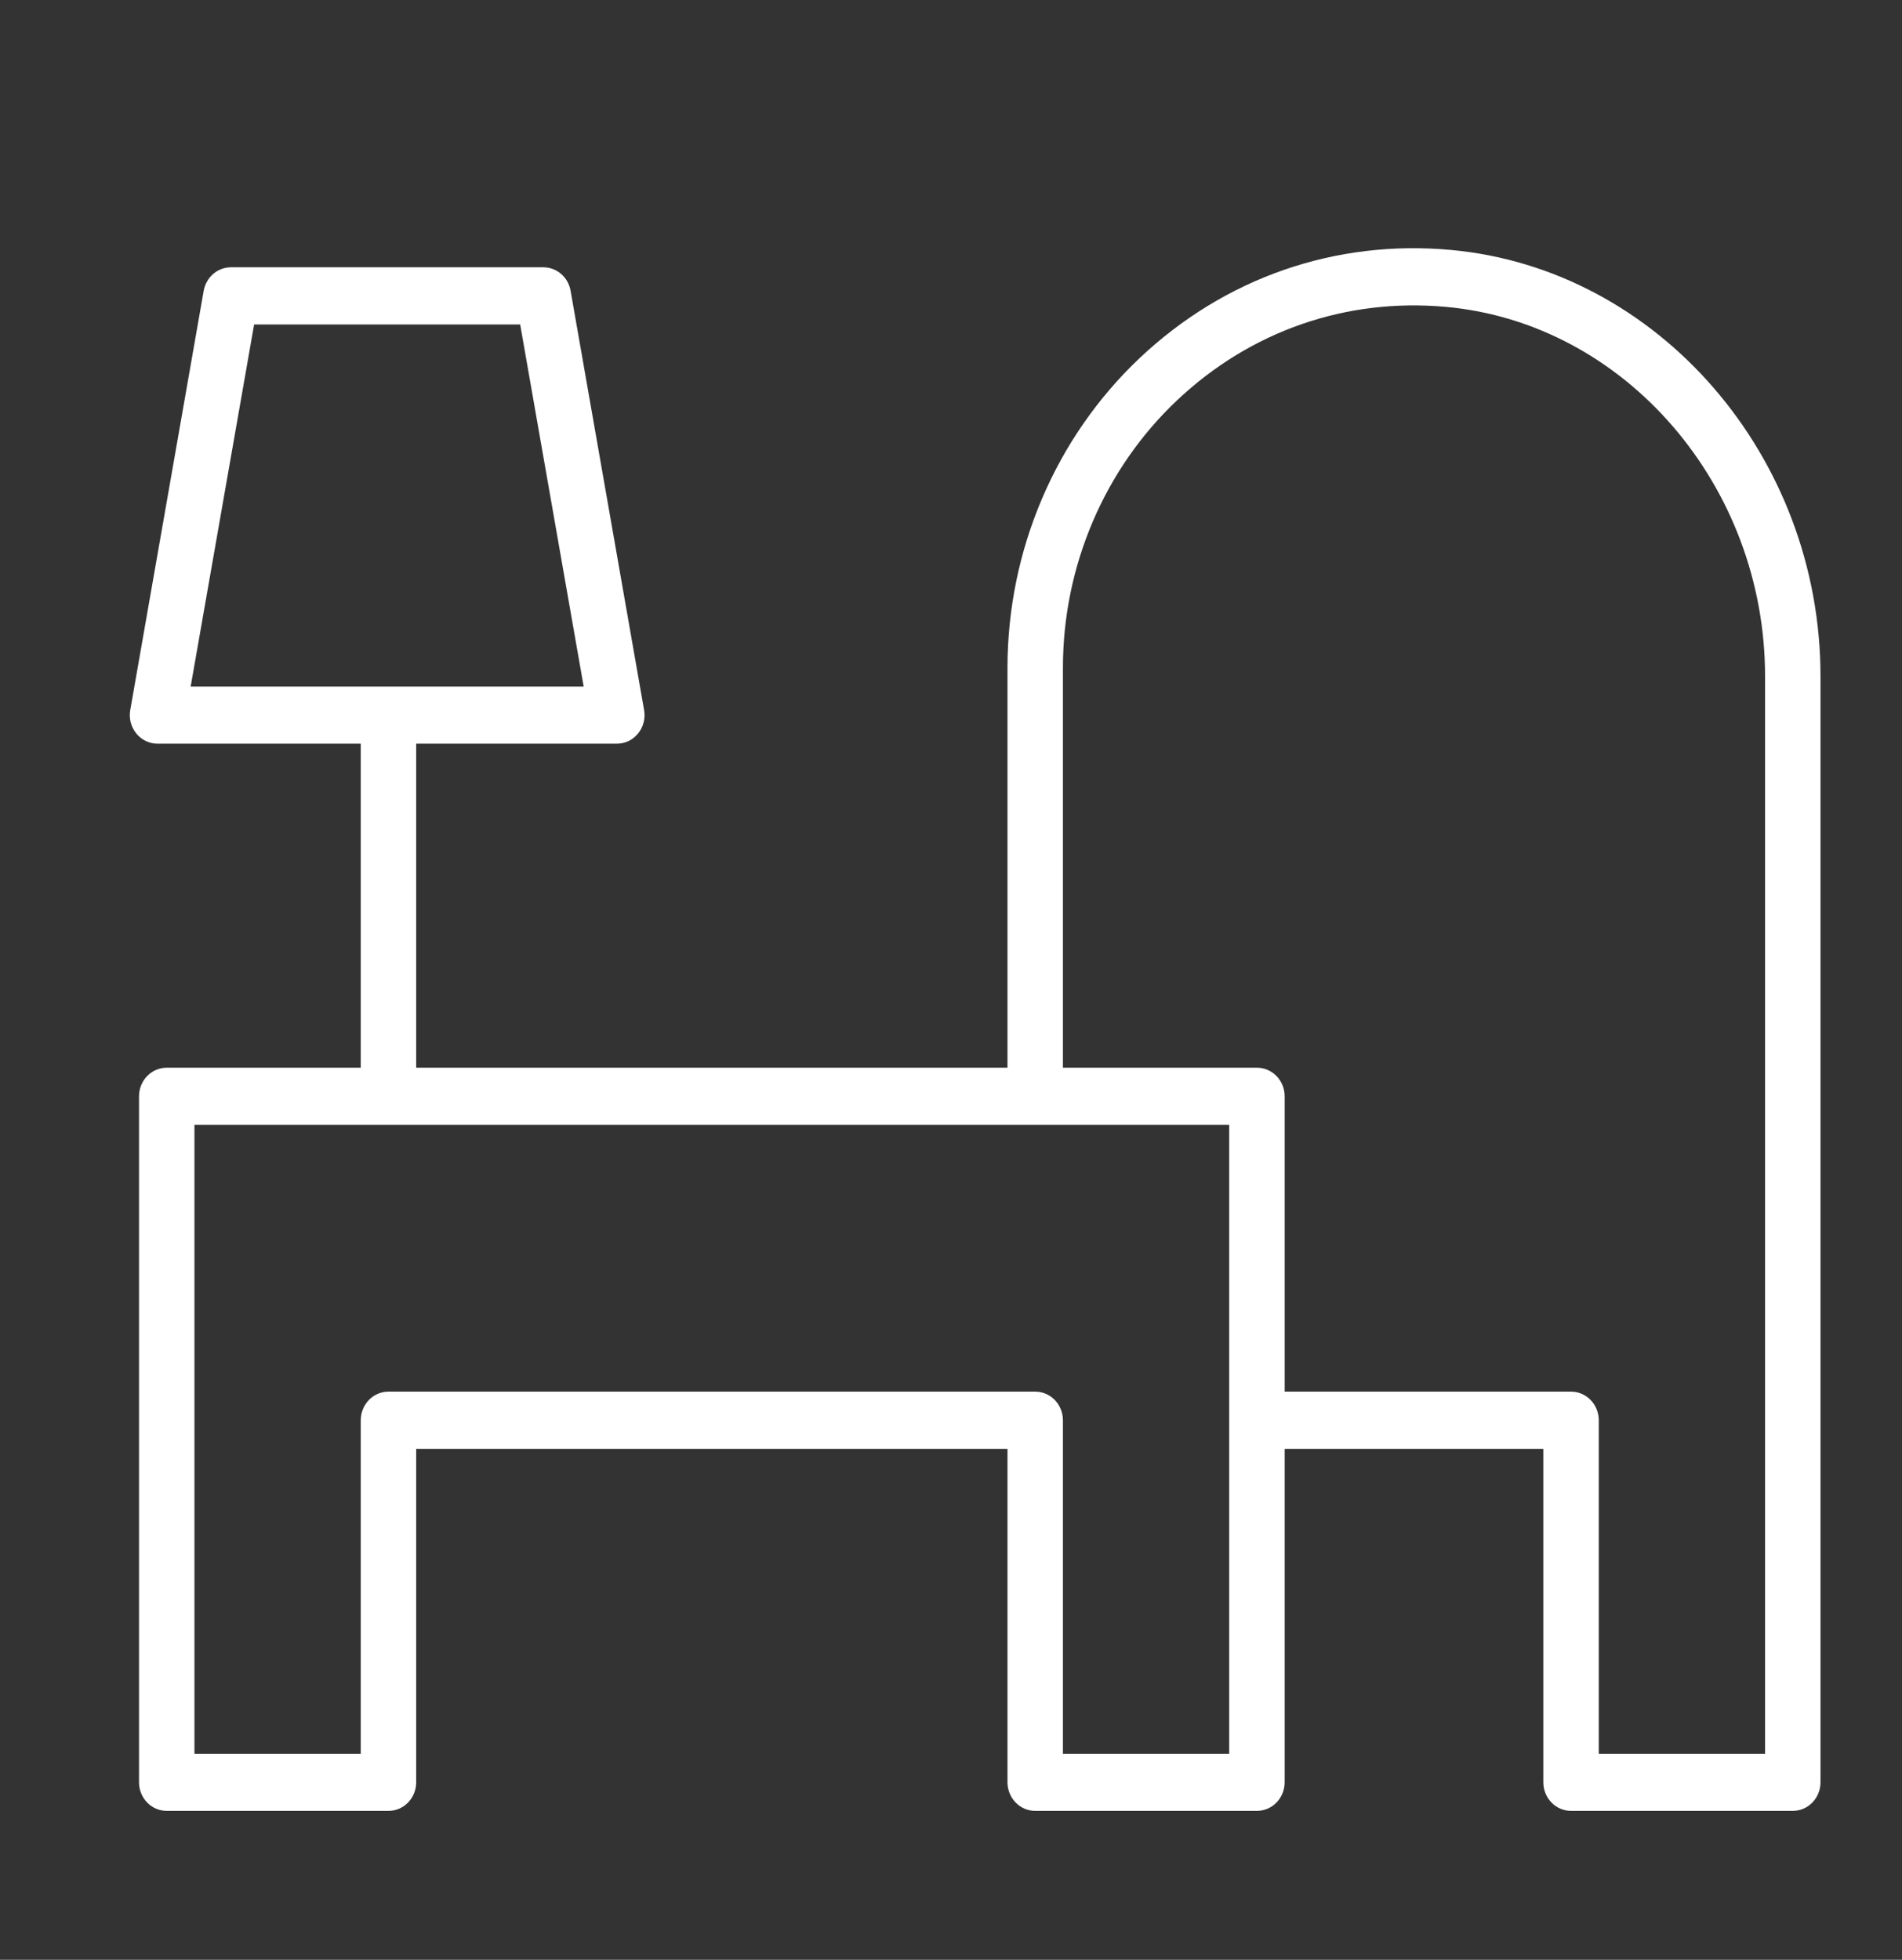 <?xml version="1.0" encoding="UTF-8"?> <svg xmlns="http://www.w3.org/2000/svg" width="33" height="34" viewBox="0 0 33 34" fill="none"><rect x="0" y="0" width="33" height="34" fill="#333333" stroke="none"/><path fill-rule="evenodd" clip-rule="evenodd" d="M25.172 4.336C23.166 4.152 21.247 4.82 19.771 6.214C19.05 6.896 18.474 7.725 18.08 8.649C17.685 9.573 17.481 10.571 17.48 11.58V18.523H7.221V12.902H10.702C10.773 12.902 10.842 12.886 10.906 12.856C10.97 12.825 11.026 12.78 11.071 12.724C11.117 12.669 11.149 12.603 11.167 12.533C11.185 12.463 11.188 12.39 11.175 12.318L9.9 5.045C9.88 4.93 9.822 4.827 9.735 4.752C9.649 4.678 9.54 4.637 9.427 4.637H4.008C3.895 4.637 3.786 4.678 3.699 4.752C3.613 4.827 3.555 4.93 3.534 5.045L2.26 12.318C2.247 12.39 2.25 12.463 2.268 12.533C2.286 12.603 2.319 12.668 2.364 12.724C2.409 12.78 2.465 12.825 2.529 12.855C2.593 12.886 2.662 12.902 2.733 12.902H6.259V18.523H2.893C2.765 18.523 2.643 18.575 2.553 18.668C2.463 18.761 2.412 18.887 2.412 19.019V30.921C2.412 31.052 2.463 31.178 2.553 31.271C2.643 31.364 2.765 31.416 2.893 31.416H6.74C6.868 31.416 6.99 31.364 7.08 31.271C7.17 31.178 7.221 31.052 7.221 30.921V25.135H17.48V30.921C17.48 31.052 17.531 31.178 17.621 31.271C17.711 31.364 17.833 31.416 17.961 31.416H21.808C21.935 31.416 22.058 31.364 22.148 31.271C22.238 31.178 22.289 31.052 22.289 30.921V25.135H26.777V30.921C26.777 31.052 26.828 31.178 26.918 31.271C27.008 31.364 27.13 31.416 27.258 31.416H31.105C31.233 31.416 31.355 31.364 31.445 31.271C31.535 31.178 31.586 31.052 31.586 30.921V11.733C31.586 7.912 28.769 4.663 25.172 4.336ZM3.308 11.911L4.409 5.629H9.025L10.127 11.911H3.308ZM21.327 30.425H18.442V24.639C18.442 24.508 18.391 24.381 18.301 24.288C18.211 24.195 18.088 24.143 17.961 24.143H6.74C6.613 24.143 6.49 24.195 6.4 24.288C6.31 24.381 6.259 24.508 6.259 24.639V30.425H3.374V19.515H21.327V30.425ZM30.624 30.425H27.739V24.639C27.739 24.508 27.688 24.381 27.598 24.288C27.508 24.195 27.386 24.143 27.258 24.143H22.289V19.019C22.289 18.887 22.238 18.761 22.148 18.668C22.058 18.575 21.935 18.523 21.808 18.523H18.442V11.58C18.442 9.822 19.163 8.133 20.421 6.946C21.696 5.742 23.354 5.166 25.088 5.324C28.192 5.606 30.624 8.421 30.624 11.733V30.425Z" fill="white"></path></svg> 
